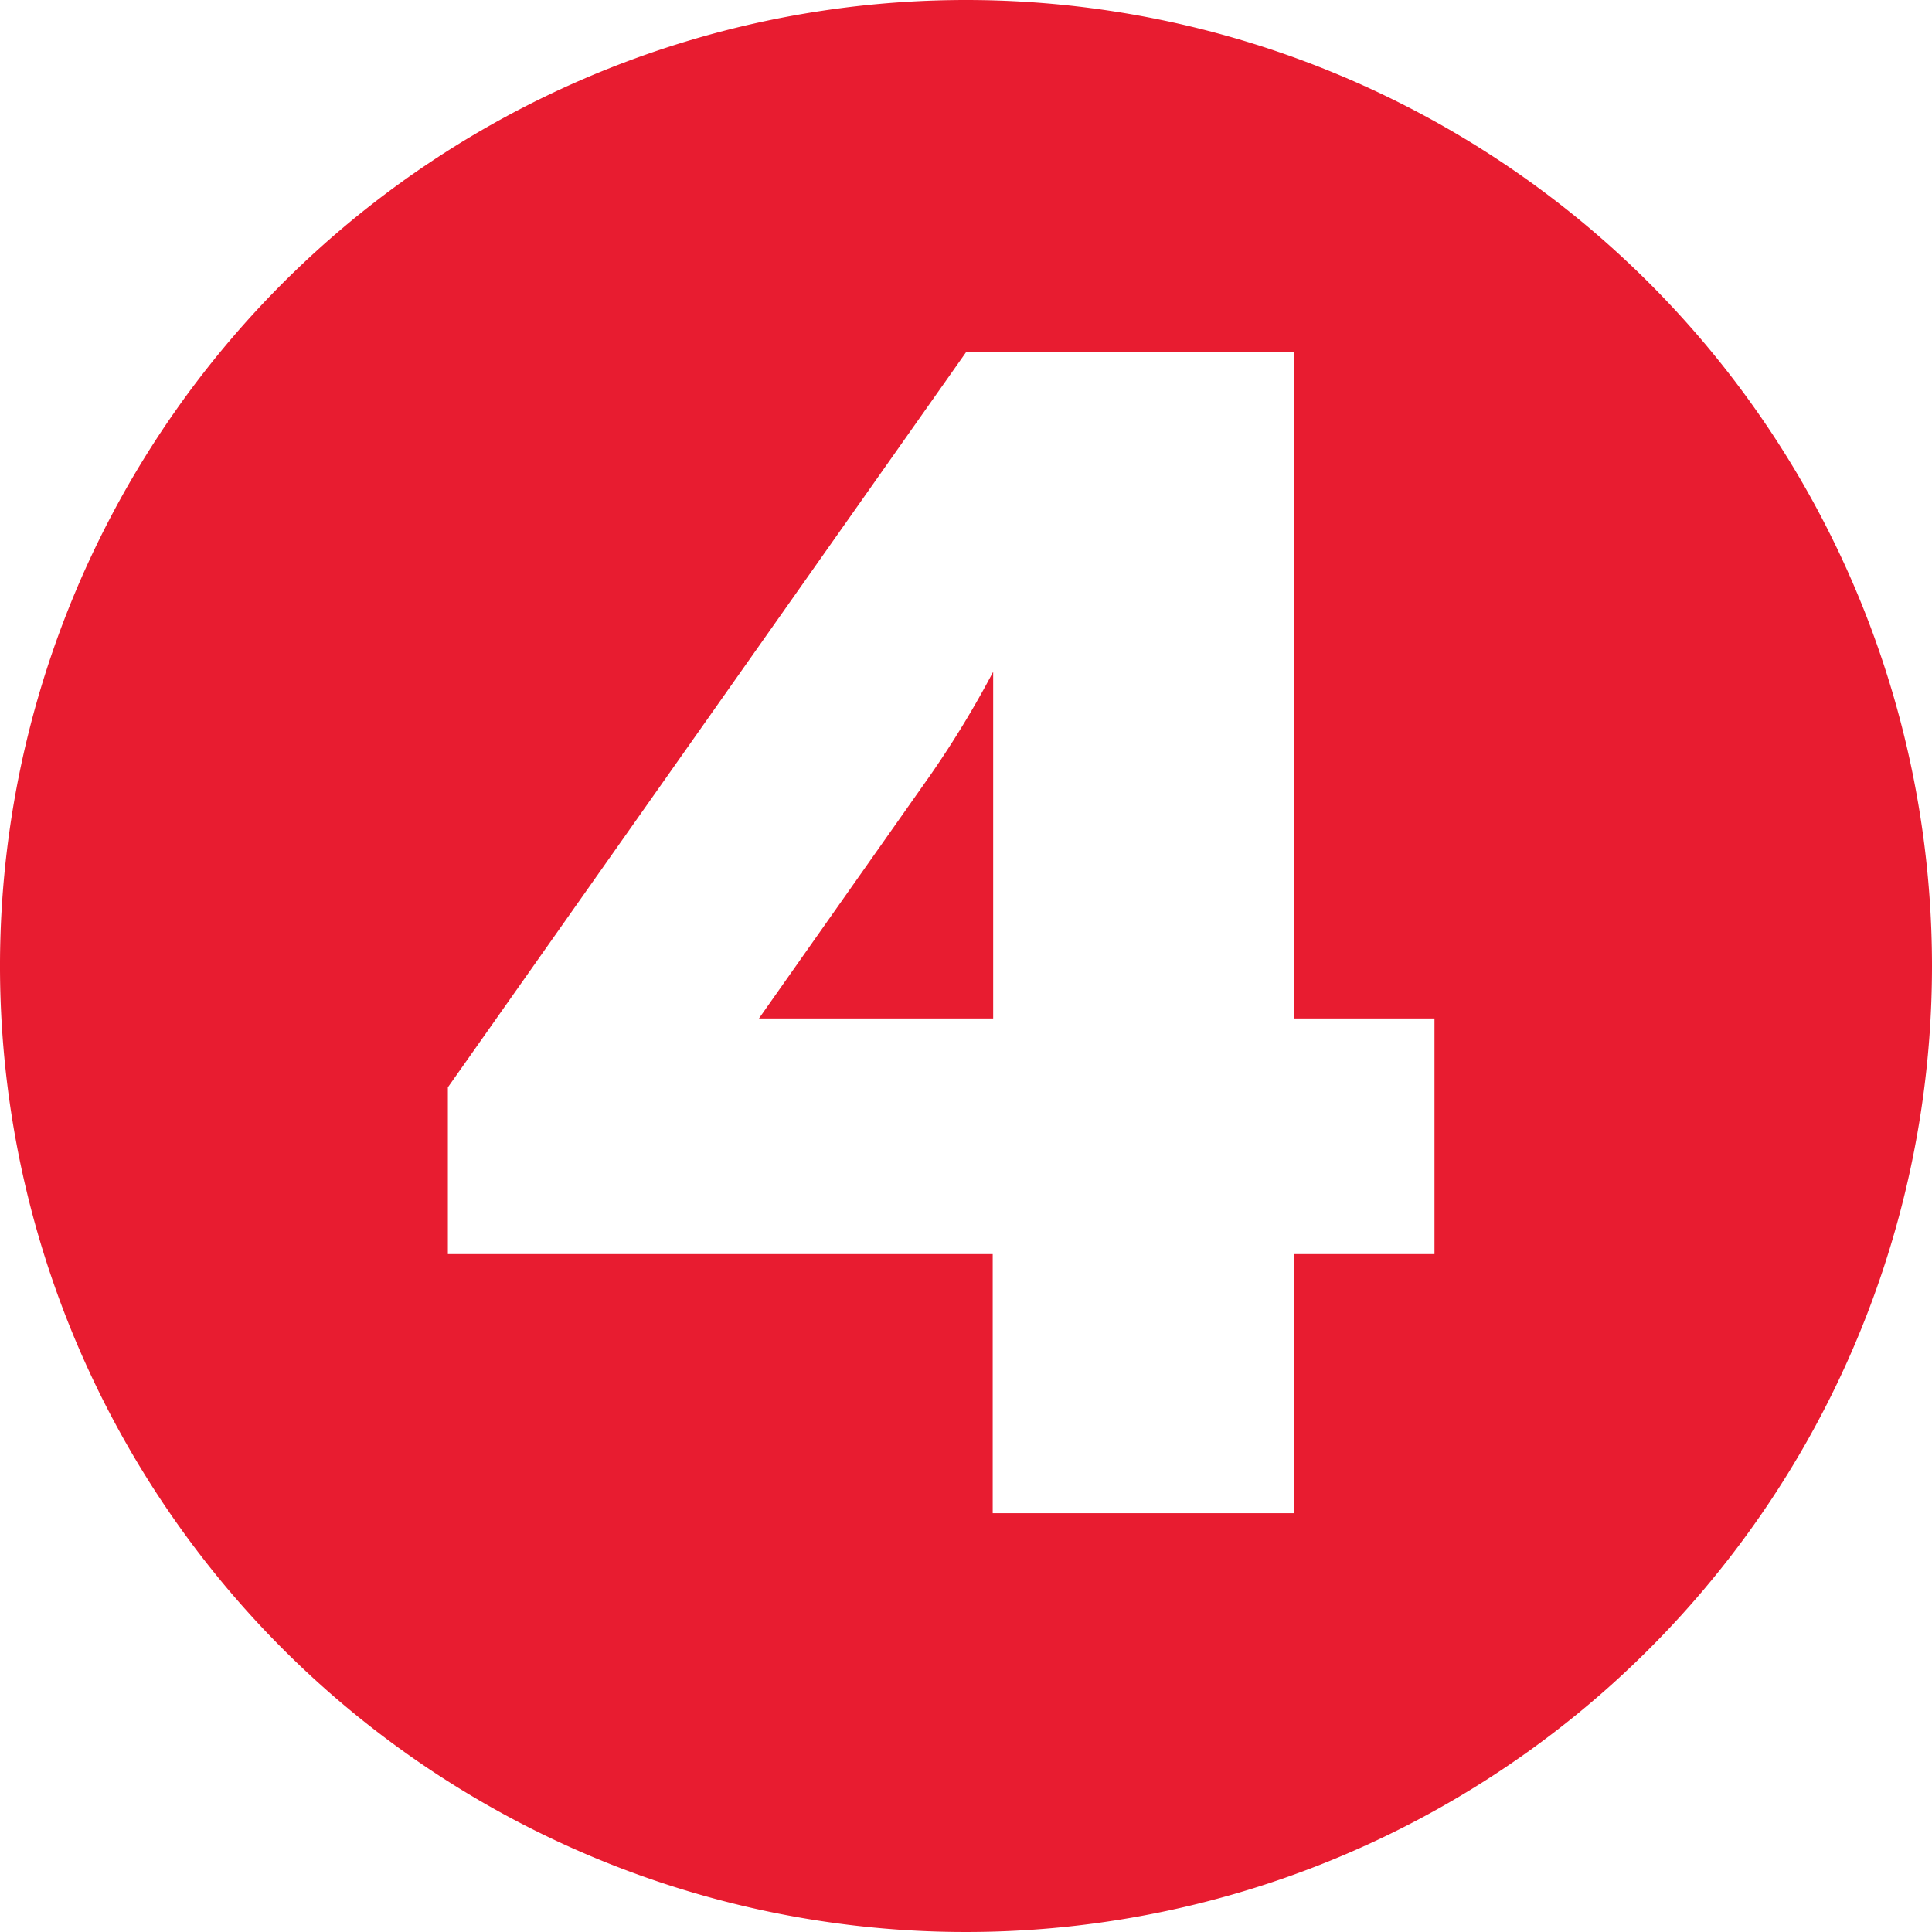 <svg xmlns="http://www.w3.org/2000/svg" data-name="Layer 1" viewBox="75.9 1.88 41.24 41.24">
<defs>
<style>.cls-1{fill:#e81c30;}</style>
</defs>
<path class="cls-1" d="m92.1 23.62h5v-7.4a21.36 21.36 0 0 1-1.33 2.19z"/>
<path class="cls-1" d="M96.52,1.88A20.62,20.62,0,1,0,117.14,22.5,20.62,20.62,0,0,0,96.52,1.88Zm10,26.77h-3v5.53H97.09V28.65H85.46V25.09L96.52,9.4h7V23.62h3Z"/>
</svg>